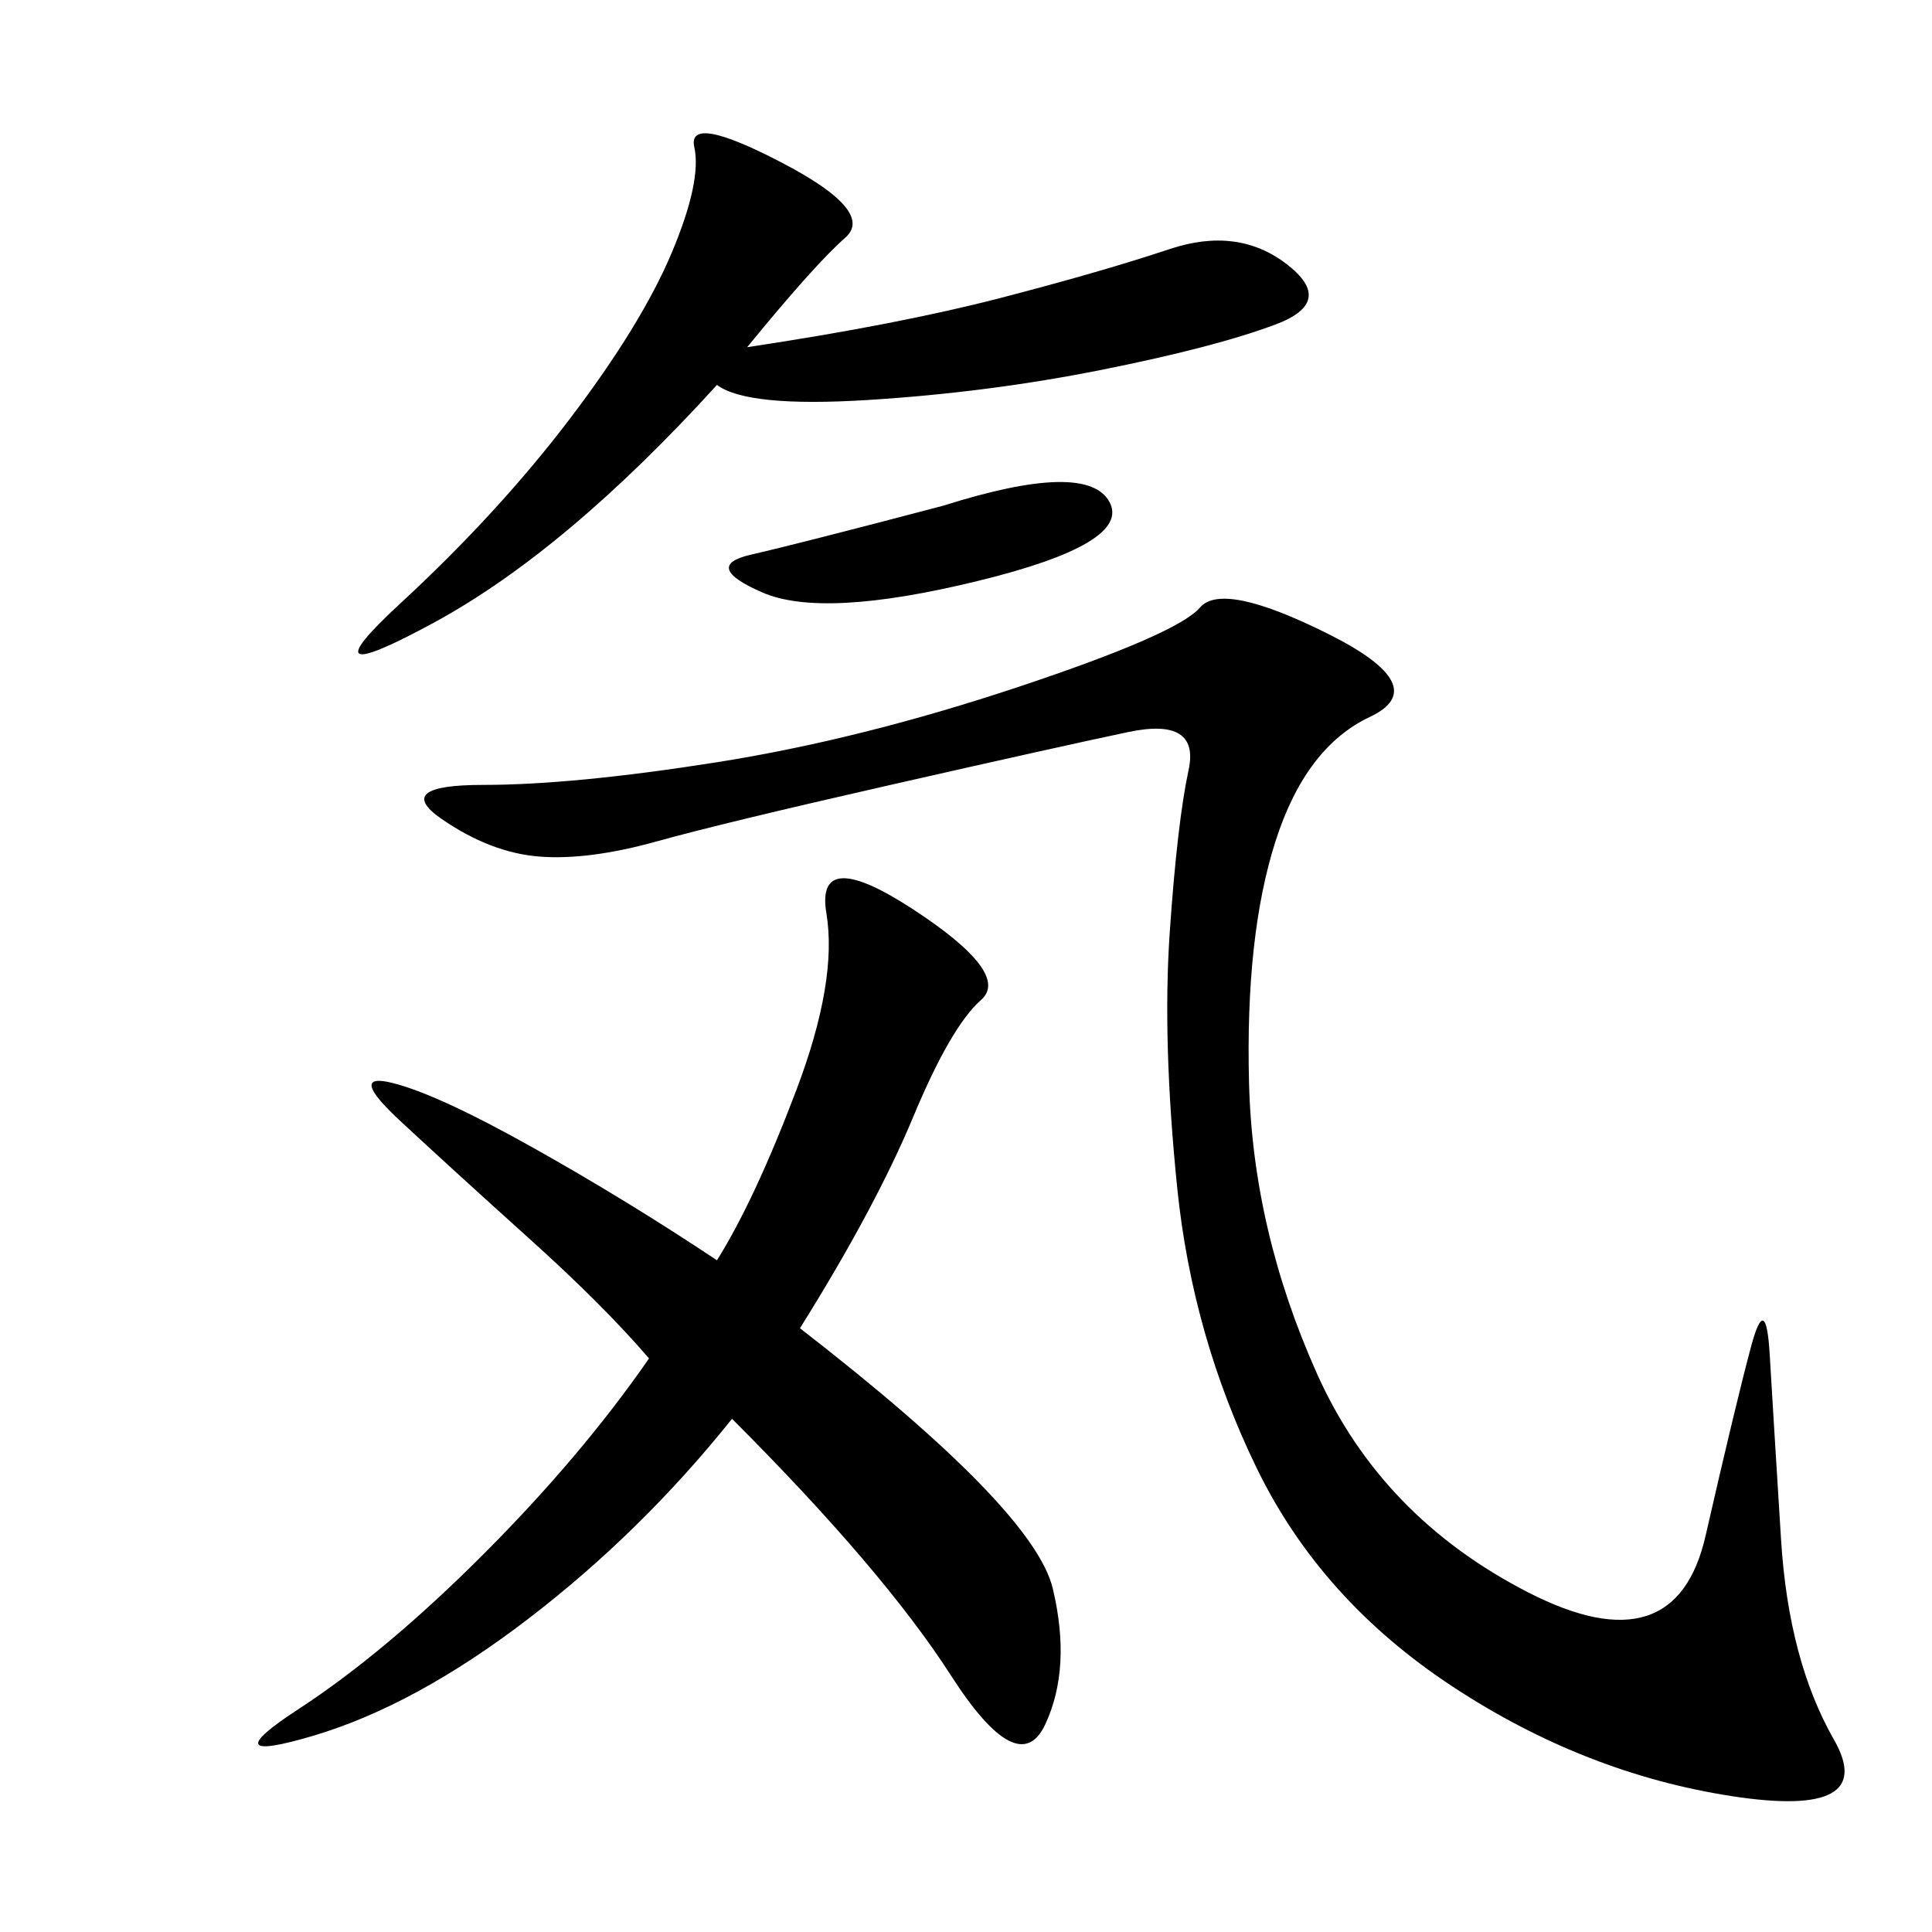 <svg xmlns="http://www.w3.org/2000/svg" xmlns:xlink="http://www.w3.org/1999/xlink" width="300" height="300"><path d="M206.25 98.44Q222.66 106.64 212.70 111.33Q202.73 116.02 198.05 130.66Q193.36 145.31 193.95 168.16Q194.53 191.02 204.49 213.28Q214.45 235.55 237.30 247.27Q260.16 258.98 264.84 238.48Q269.53 217.97 271.88 209.18Q274.22 200.39 274.80 210.35Q275.39 220.31 276.56 239.06Q277.73 257.81 284.77 270.12Q291.80 282.42 268.95 278.91Q246.09 275.39 225.59 261.91Q205.08 248.44 195.12 227.93Q185.16 207.42 182.81 184.57Q180.47 161.72 181.64 144.73Q182.81 127.73 184.57 119.53Q186.33 111.33 175.20 113.67Q164.06 116.02 138.28 121.88Q112.50 127.73 101.95 130.66Q91.41 133.59 83.79 133.01Q76.17 132.42 68.55 127.15Q60.94 121.88 75 121.88L75 121.88Q89.06 121.88 111.33 118.36Q133.59 114.84 158.20 106.64Q182.81 98.44 186.33 94.34Q189.84 90.23 206.25 98.44L206.25 98.44ZM124.22 206.25Q160.55 234.38 163.48 246.68Q166.41 258.98 162.30 267.77Q158.20 276.56 147.66 260.16Q137.11 243.75 113.67 220.31L113.67 220.31Q99.61 237.89 82.03 251.37Q64.45 264.84 48.63 269.53Q32.81 274.22 46.29 265.43Q59.77 256.64 75 241.41Q90.23 226.17 100.78 210.94L100.78 210.94Q93.75 202.73 82.03 192.19Q70.31 181.64 62.11 174.02Q53.91 166.41 60.94 168.16Q67.97 169.92 82.62 178.13Q97.27 186.33 111.33 195.70L111.33 195.70Q117.19 186.33 123.63 169.34Q130.08 152.34 128.32 141.80Q126.56 131.25 141.80 141.21Q157.03 151.17 152.34 155.27Q147.66 159.38 141.80 173.44Q135.94 187.50 124.22 206.25L124.22 206.25ZM116.02 53.91Q139.45 50.39 155.27 46.29Q171.09 42.19 181.64 38.67Q192.19 35.16 199.80 41.02Q207.42 46.88 198.05 50.39Q188.67 53.91 171.09 57.42Q153.52 60.94 134.77 62.11Q116.02 63.28 111.33 59.77L111.33 59.77Q87.89 85.55 67.38 96.68Q46.88 107.81 62.11 93.75Q77.34 79.69 88.48 65.04Q99.61 50.39 104.30 39.26Q108.98 28.13 107.81 22.85Q106.64 17.58 121.29 25.20Q135.94 32.81 131.25 36.91Q126.56 41.02 116.02 53.91L116.02 53.91ZM146.48 78.52Q168.75 71.48 172.27 77.93Q175.78 84.38 151.76 90.23Q127.73 96.09 118.36 91.99Q108.98 87.89 116.60 86.13Q124.22 84.38 146.48 78.52L146.48 78.52Z"/></svg>
